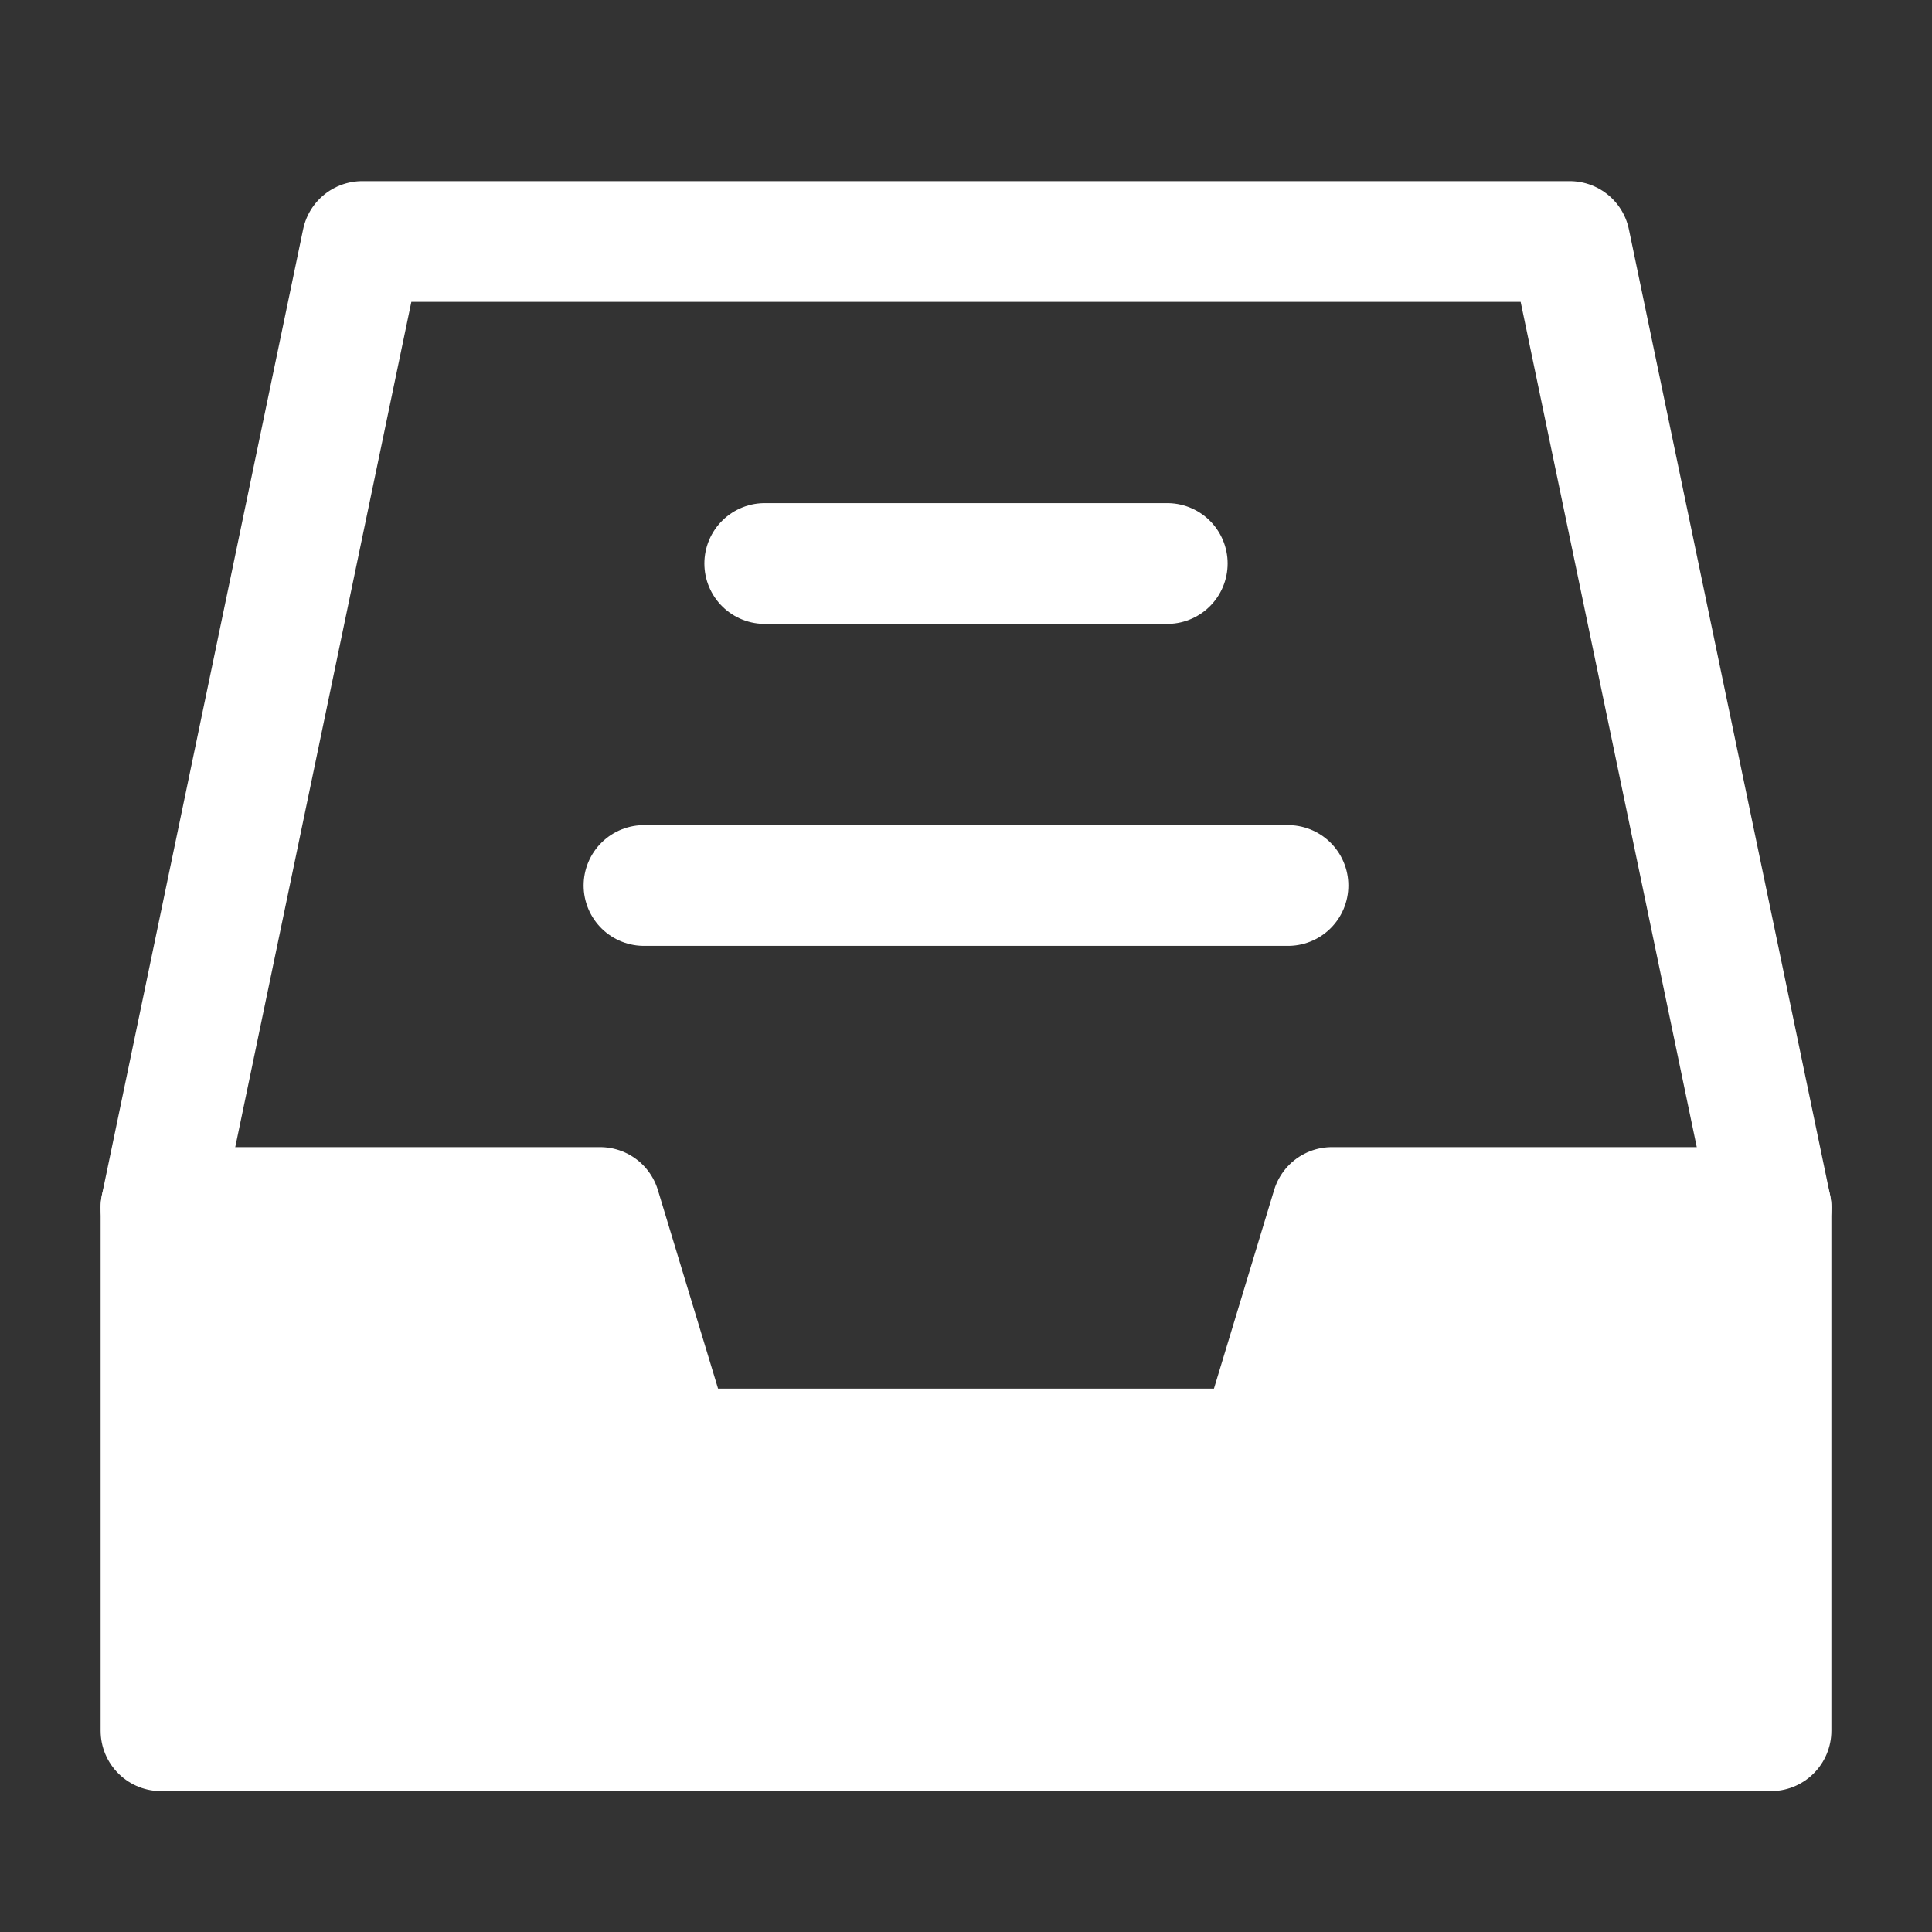 <?xml version="1.0" encoding="UTF-8"?><svg width="48" height="48" viewBox="0 0 48 48" fill="none" xmlns="http://www.w3.org/2000/svg"><rect x="0" y="0" width="48" height="48" fill="#333333" stroke="none"/><path d="M4 30L9 6H39L44 30" stroke="#ffffff" stroke-width="3" stroke-linecap="round" stroke-linejoin="round"/><path d="M4 30H14.909L16.727 36H31.273L33.091 30H44V43H4V30Z" fill="#ffffff" stroke="#ffffff" stroke-width="3" stroke-linejoin="round"/><path d="M19 14H29" stroke="#ffffff" stroke-width="3" stroke-linecap="round" stroke-linejoin="round"/><path d="M16 22H32" stroke="#ffffff" stroke-width="3" stroke-linecap="round" stroke-linejoin="round"/></svg>